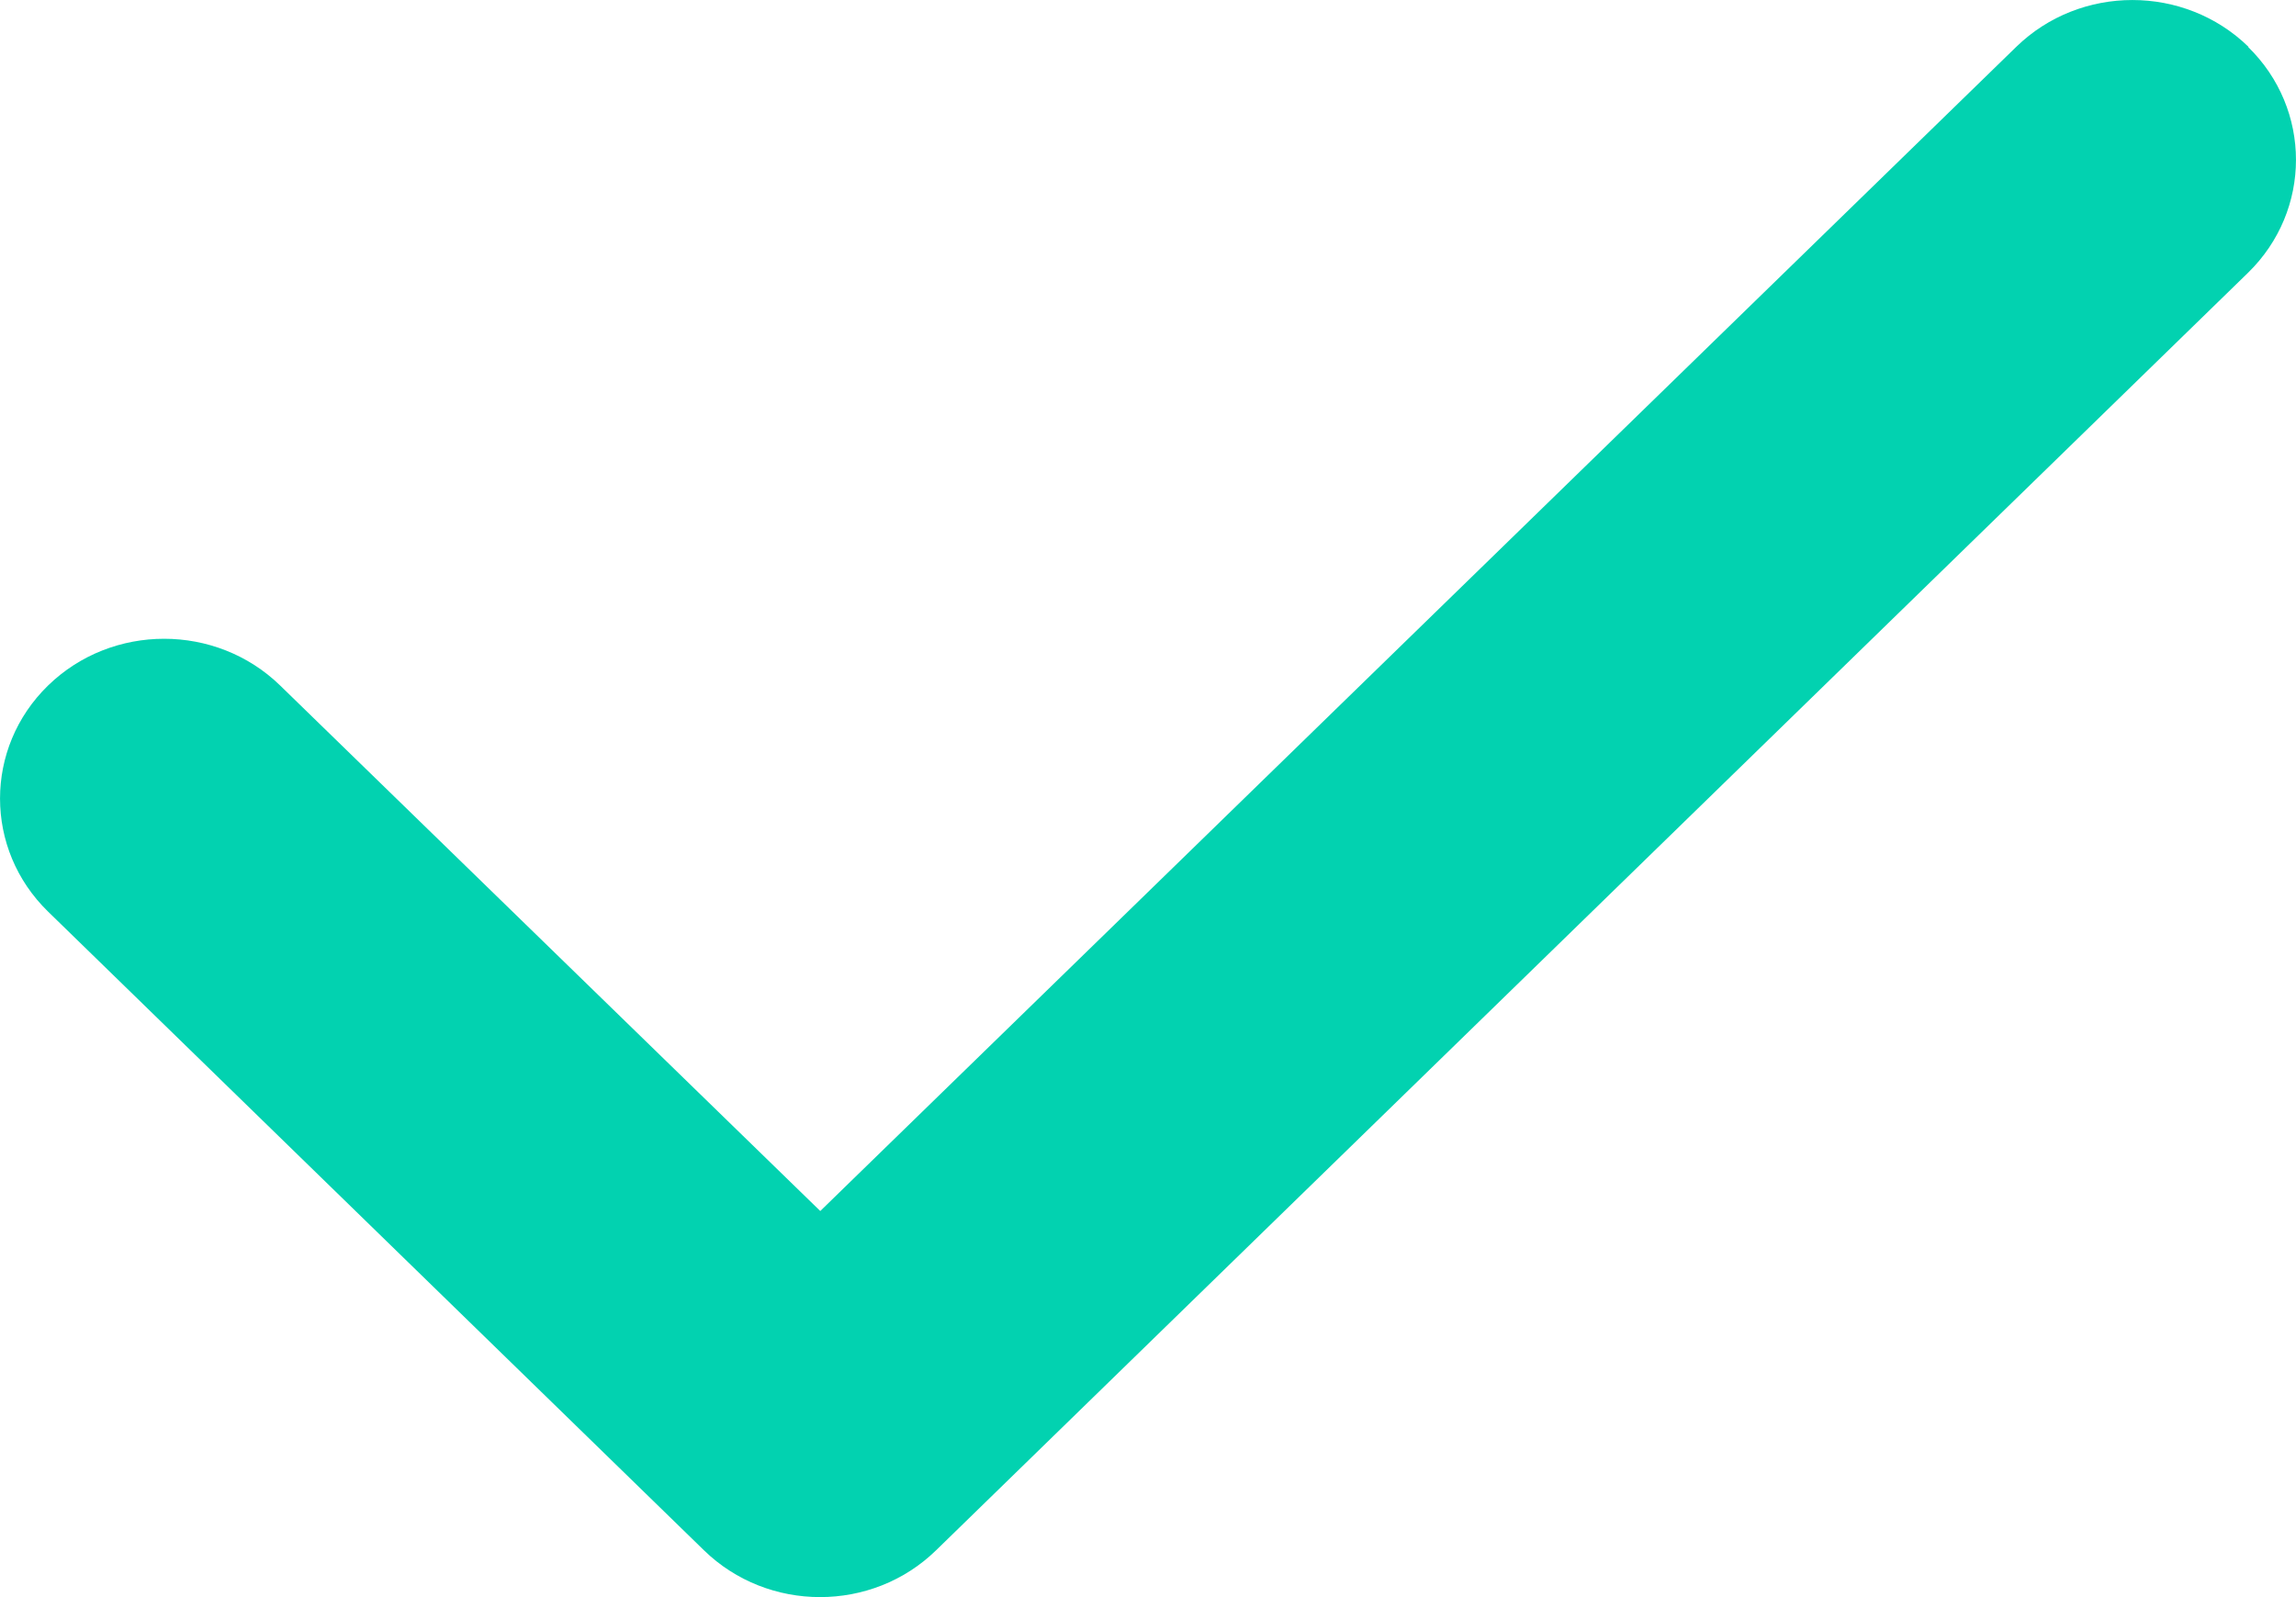 <svg width="23" height="16" viewBox="0 0 23 16" fill="none" xmlns="http://www.w3.org/2000/svg">
<path d="M22.519 0.469C23.16 1.094 23.16 2.108 22.519 2.733L9.377 15.531C8.736 16.156 7.694 16.156 7.052 15.531L0.481 9.132C-0.16 8.507 -0.16 7.493 0.481 6.868C1.123 6.243 2.165 6.243 2.807 6.868L8.217 12.132L20.198 0.469C20.84 -0.156 21.882 -0.156 22.524 0.469H22.519Z" fill="#02D2B0"/>
</svg>
